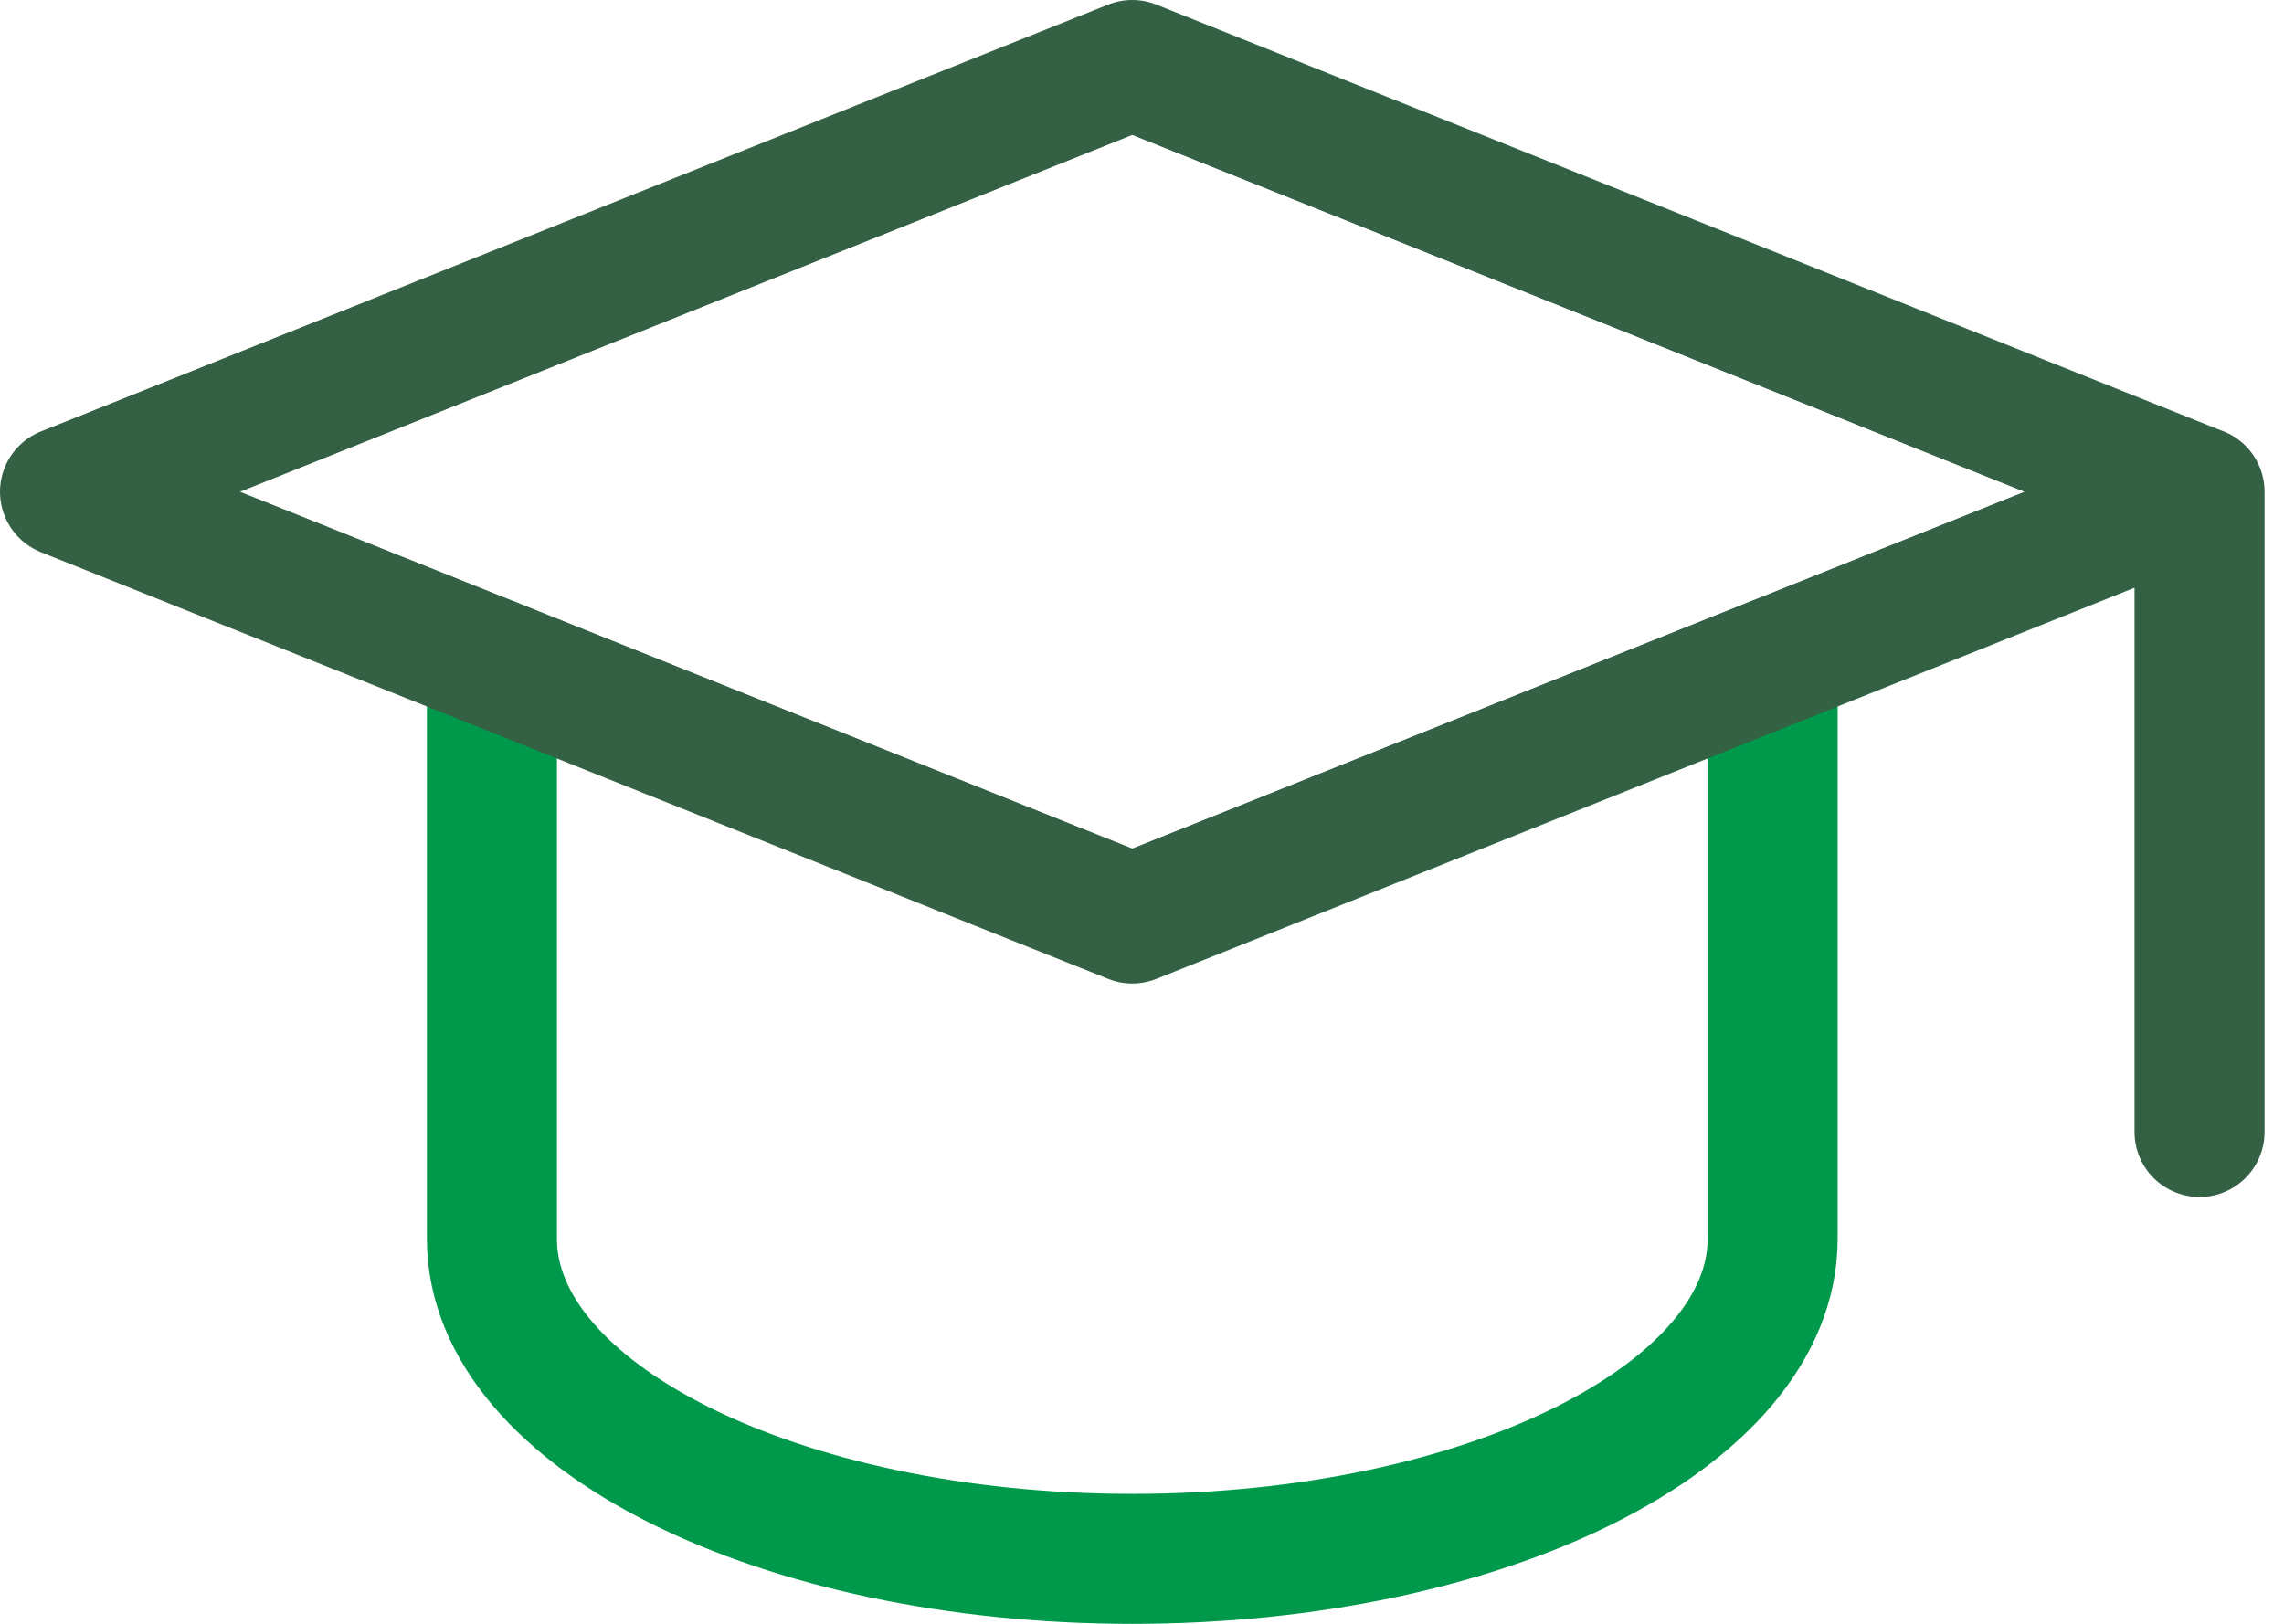 <svg xmlns="http://www.w3.org/2000/svg" width="52.703" height="37.477" viewBox="0 0 52.703 37.477">
  <g id="intellectual-icon" transform="translate(2273.5 7503.5)">
    <path id="Path_300" data-name="Path 300" d="M6,10.6V23.9c0,4.08,6.615,7.388,14.776,7.388S35.552,27.979,35.552,23.9V10.6" transform="translate(-2268.149 -7498.809)" fill="none" stroke="#00984a" stroke-linecap="round" stroke-linejoin="round" stroke-width="3"/>
    <path id="Path_299" data-name="Path 299" d="M51.253,14.851,26.627,5,2,14.851,26.627,24.7l24.627-9.851V29.627" transform="translate(-2274 -7507)" fill="none" stroke="#346044" stroke-linecap="round" stroke-linejoin="round" stroke-width="3"/>
  </g>
</svg>
